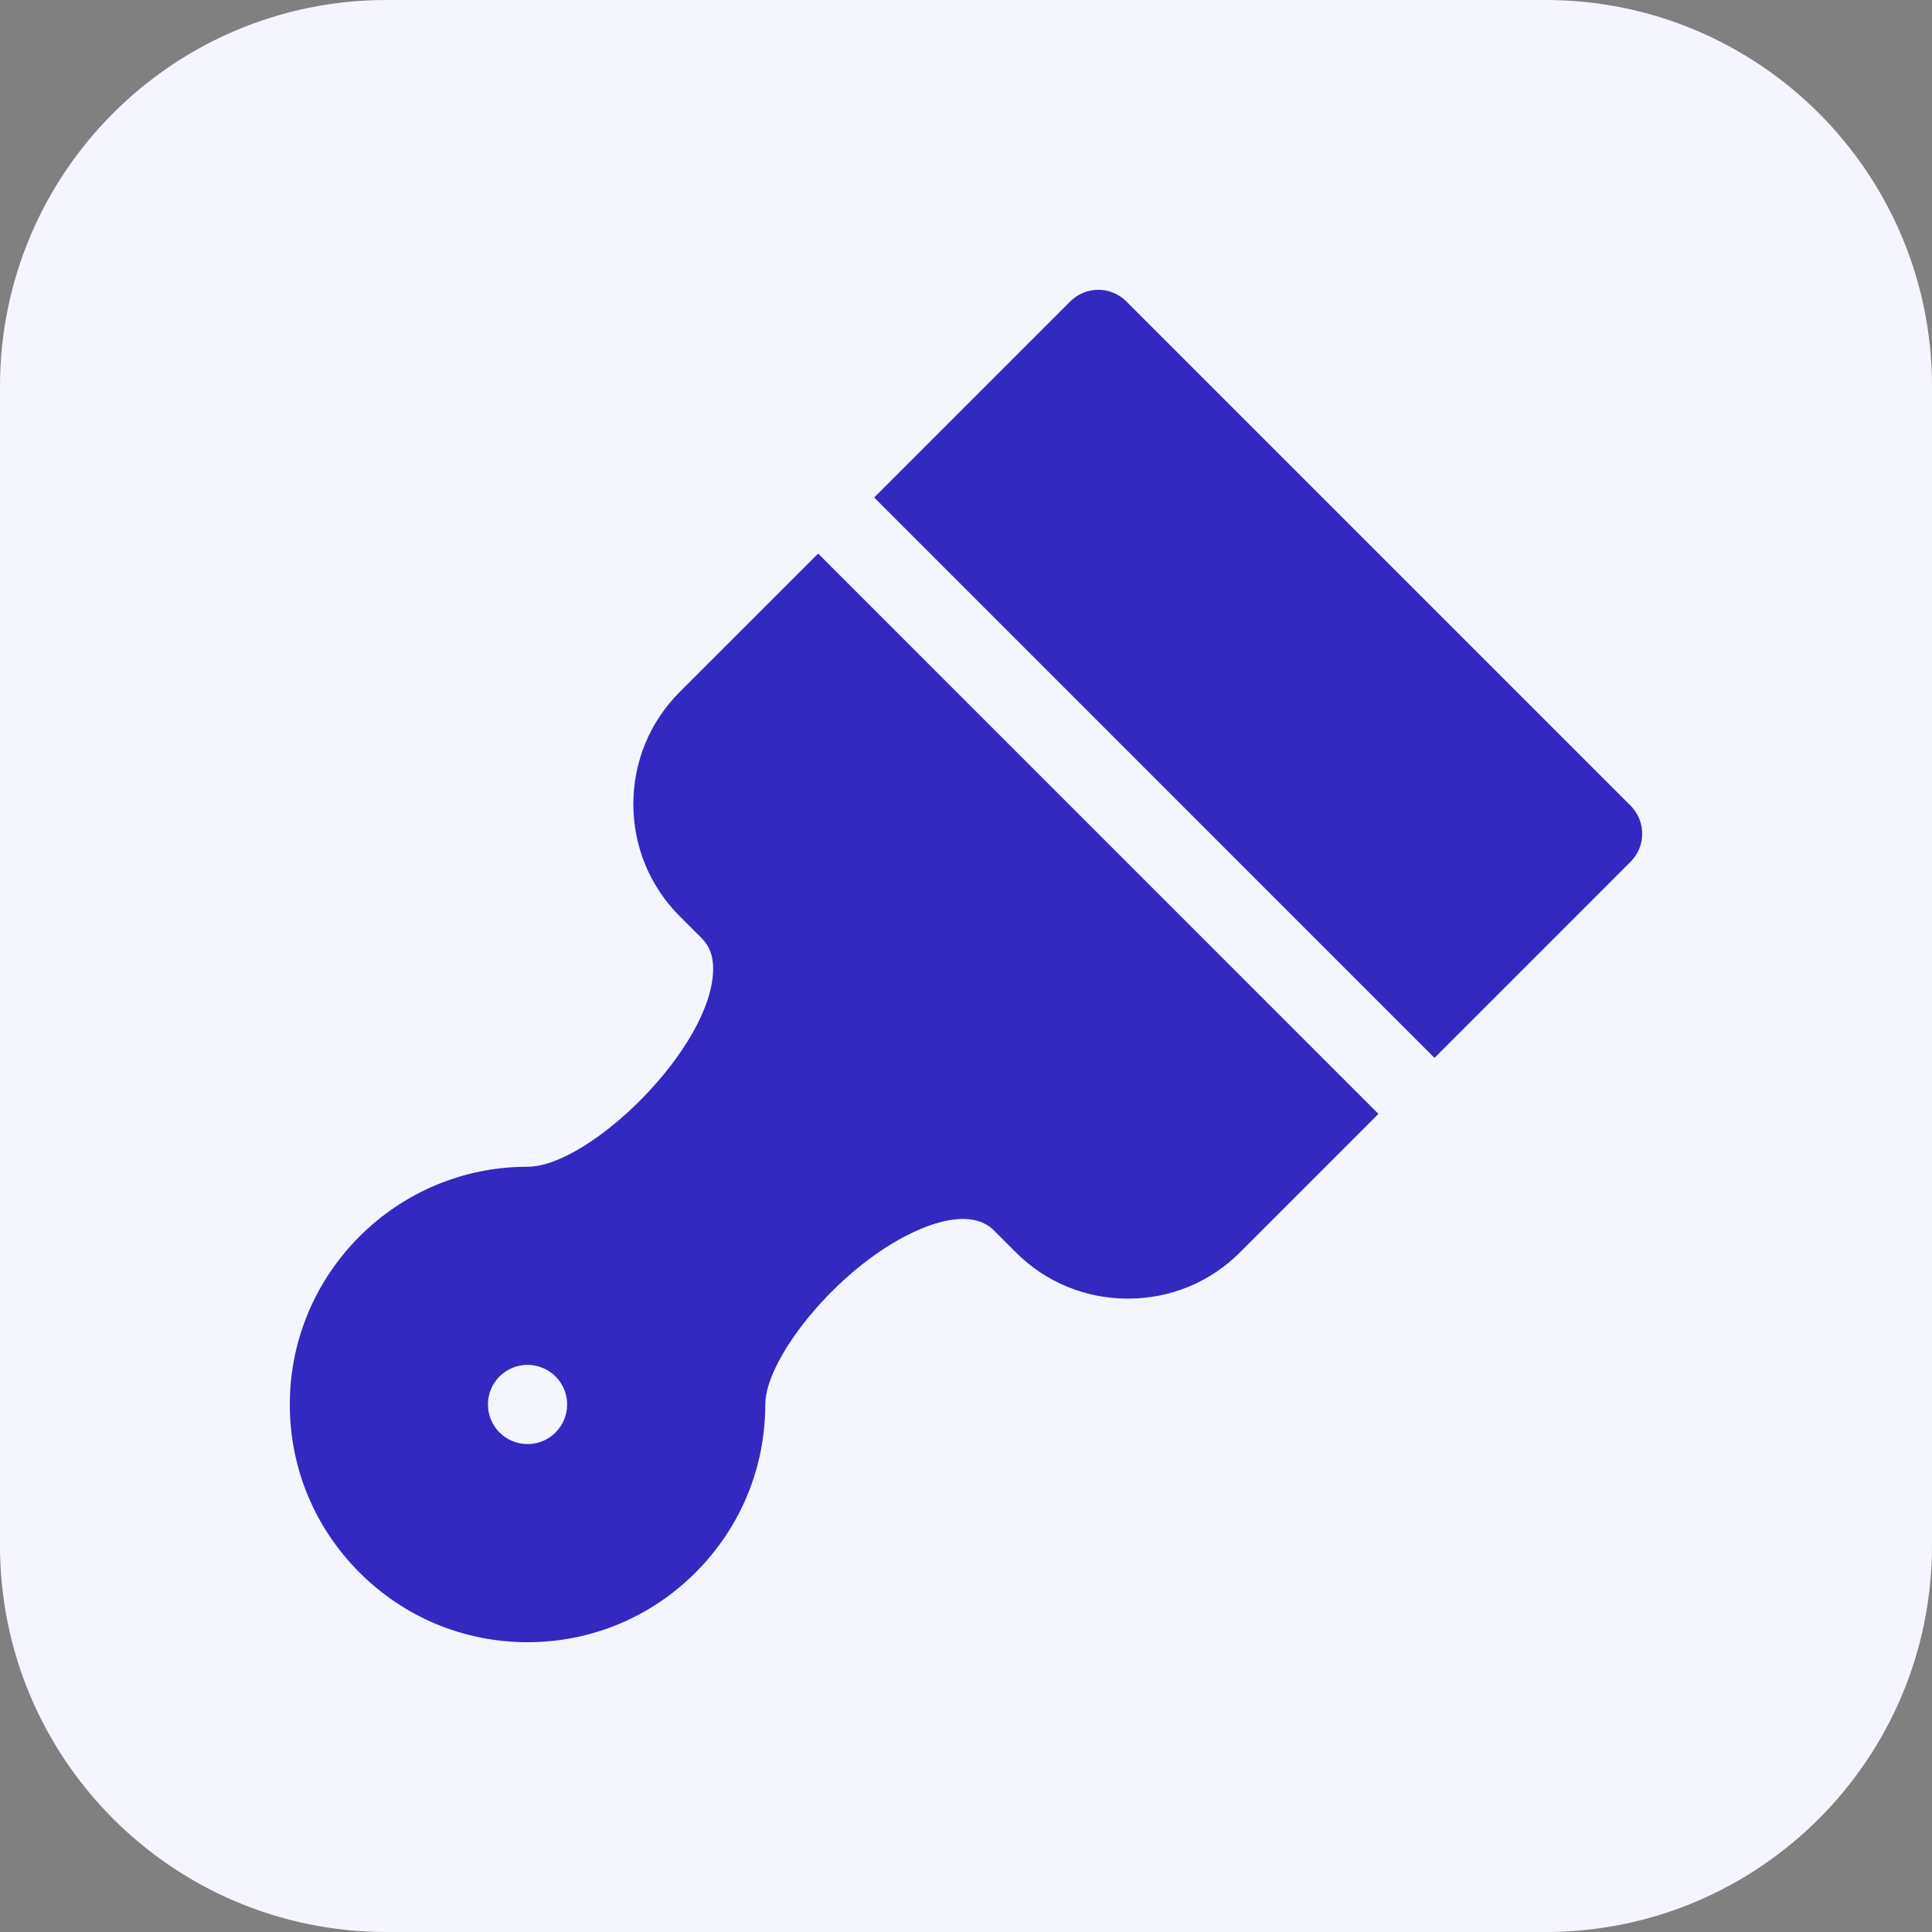 <svg width="40" height="40" viewBox="0 0 40 40" fill="none" xmlns="http://www.w3.org/2000/svg">
<rect x="0" y="0" width="40" height="40" fill="#808080" stroke="none"/>
<path d="M0 8C0 3.582 3.582 0 8 0H32C36.418 0 40 3.582 40 8V32C40 36.418 36.418 40 32 40H8C3.582 40 0 36.418 0 32V8Z" fill="#F5F5FF"/>
<g clip-path="url(#clip0_2034_62062)">
<path d="M33.76 17.841C34.08 17.521 34.08 17.002 33.76 16.681L23.319 6.24C22.999 5.92 22.479 5.92 22.159 6.24L18.099 10.3L29.7 21.902L33.76 17.841Z" fill="#3328BF"/>
<path d="M14.401 32.557C15.331 31.627 15.844 30.391 15.844 29.078C15.844 28.095 17.442 26.115 19.076 25.438C19.549 25.242 20.193 25.09 20.579 25.476C20.984 25.881 21.026 25.923 21.027 25.924C21.029 25.926 21.03 25.927 21.032 25.929C21.65 26.547 22.474 26.887 23.352 26.887C24.23 26.887 25.055 26.547 25.672 25.929L28.539 23.062L16.939 11.461L14.071 14.328C13.454 14.946 13.113 15.77 13.113 16.648C13.113 17.526 13.454 18.35 14.072 18.969C14.074 18.971 14.107 19.004 14.524 19.421C14.688 19.585 14.765 19.786 14.765 20.054C14.765 21.663 12.212 24.156 10.922 24.156C8.208 24.156 6 26.364 6 29.078V29.078C6 30.391 6.513 31.627 7.443 32.557C8.373 33.488 9.609 34 10.922 34C12.235 34 13.47 33.488 14.401 32.557ZM10.102 29.078C10.102 28.625 10.469 28.258 10.922 28.258C11.375 28.258 11.742 28.625 11.742 29.078C11.742 29.531 11.375 29.898 10.922 29.898C10.469 29.898 10.102 29.531 10.102 29.078Z" fill="#3328BF"/>
</g>
<defs>
<clipPath id="clip0_2034_62062">
<rect width="28" height="28" fill="white" transform="translate(6 6)"/>
</clipPath>
</defs>
</svg>
